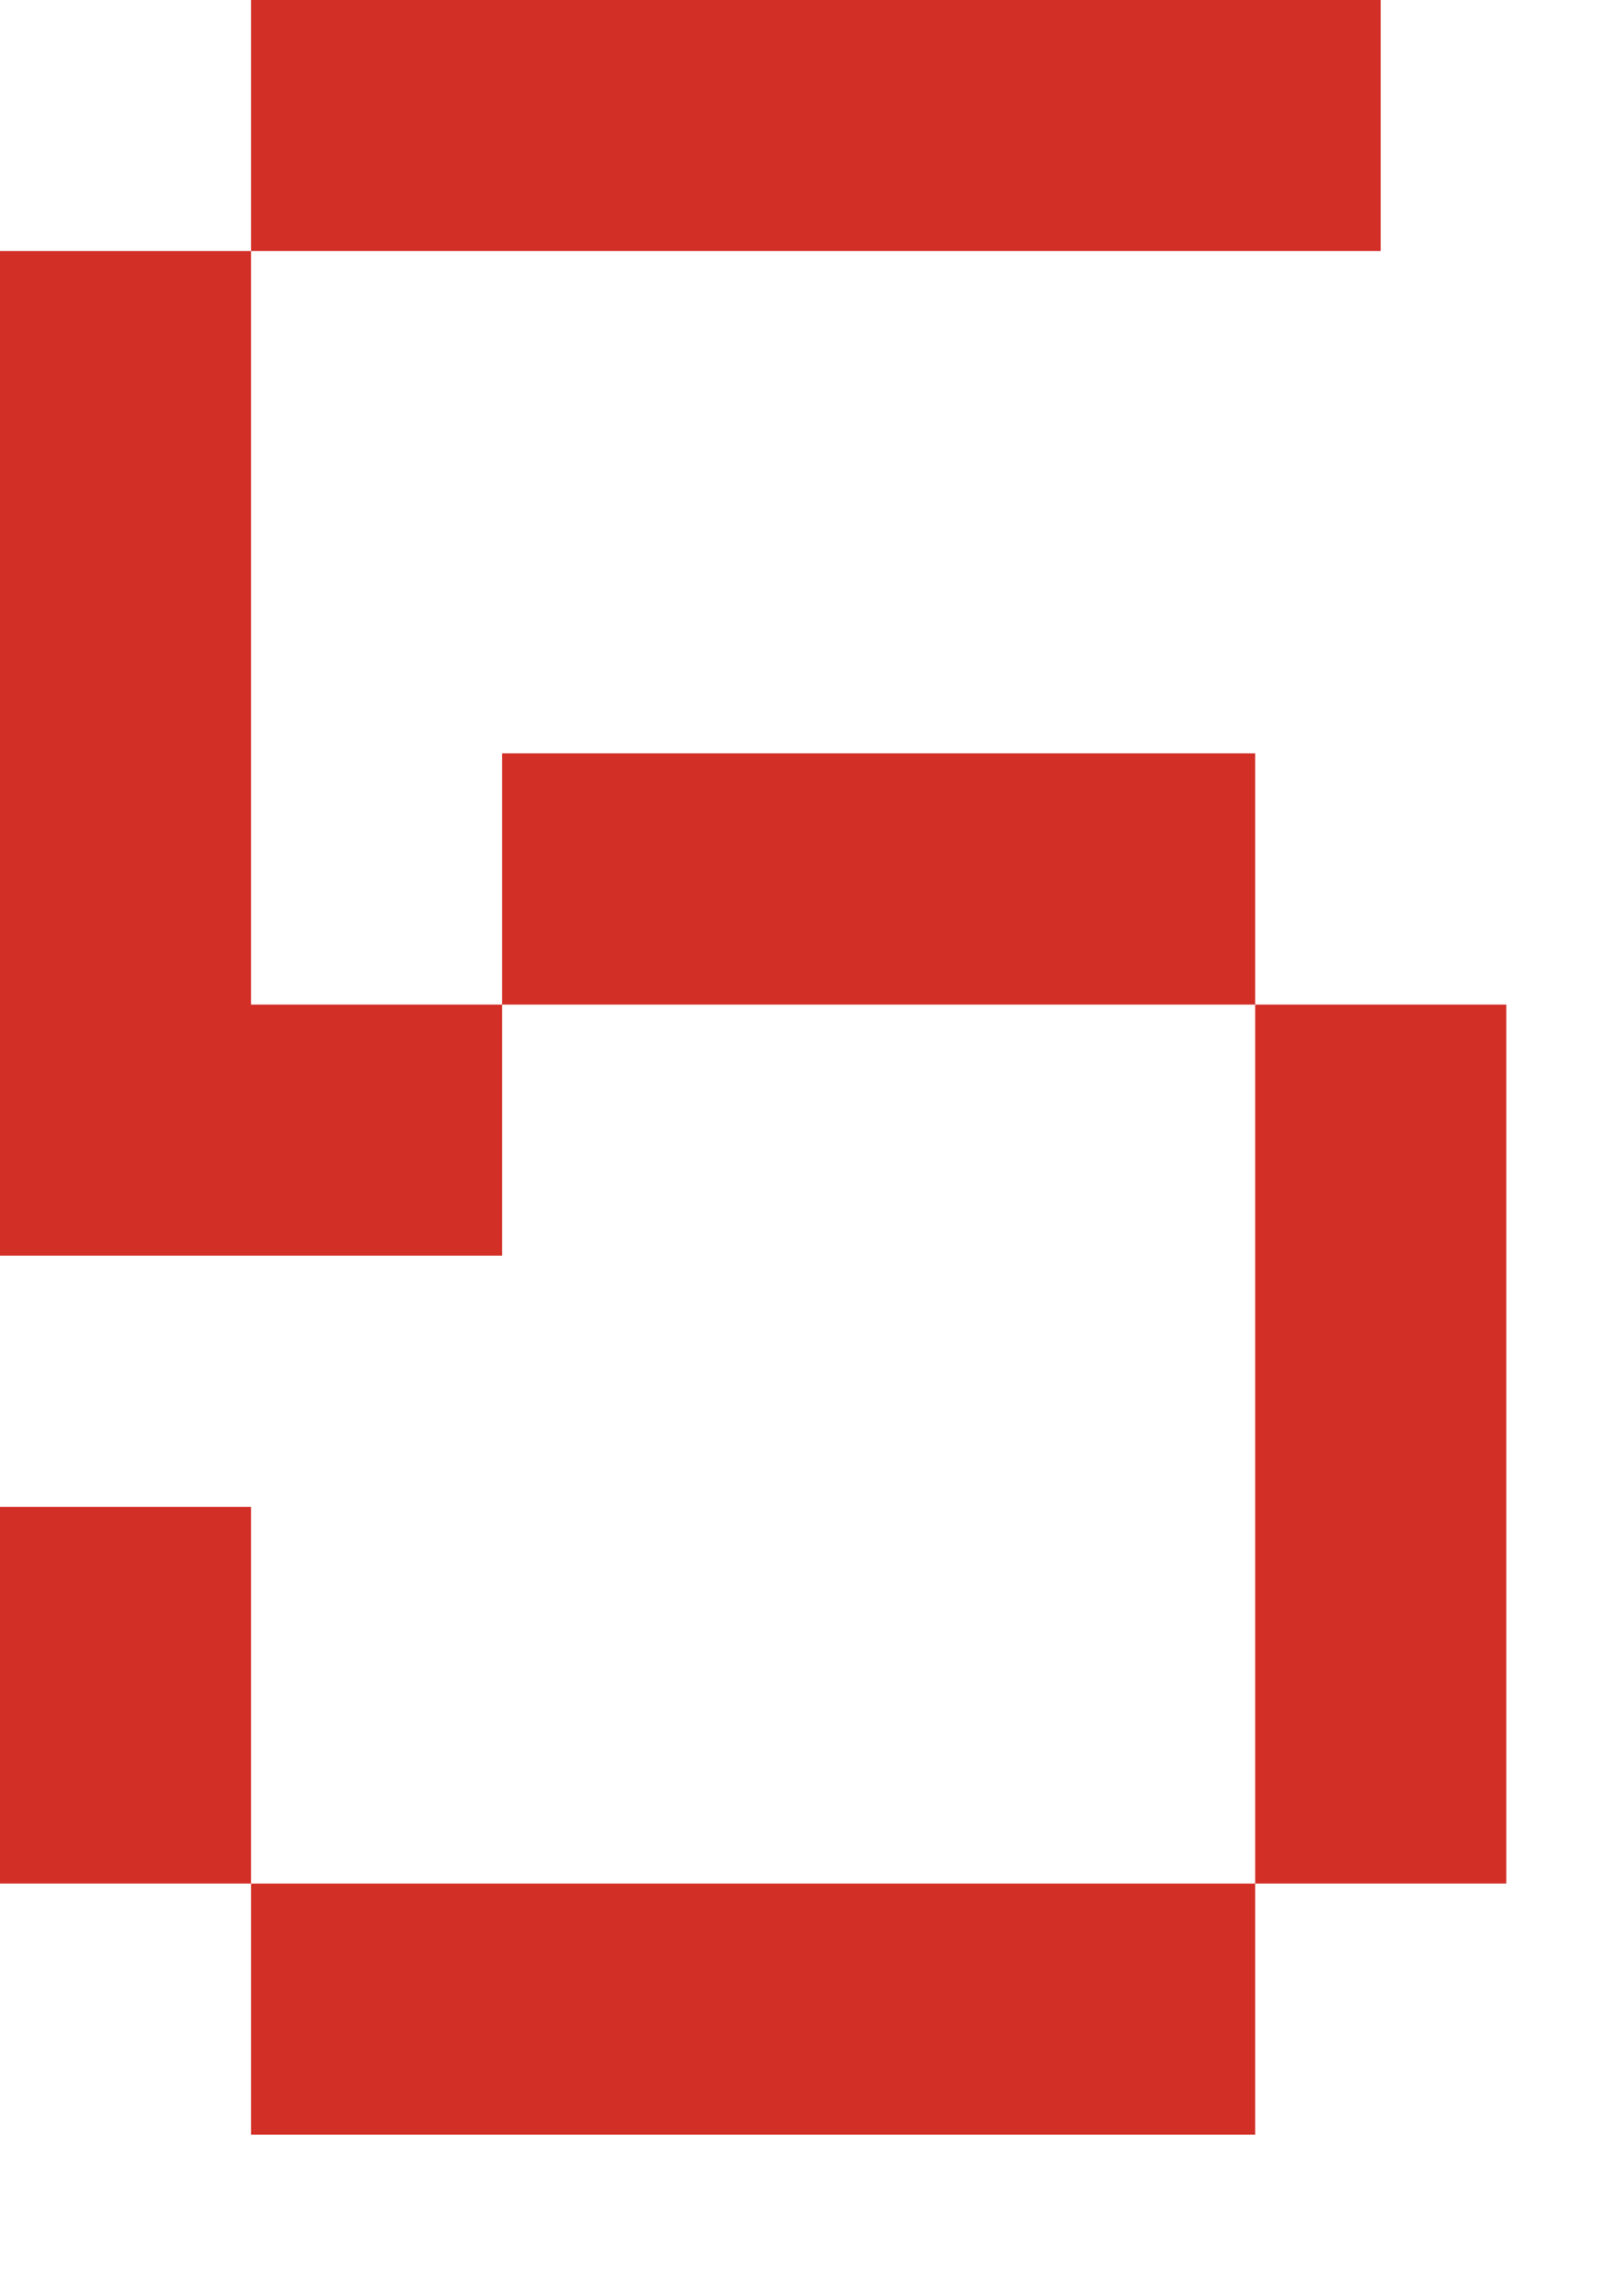 <?xml version="1.0" encoding="utf-8"?>
<svg xmlns="http://www.w3.org/2000/svg" fill="none" height="100%" overflow="visible" preserveAspectRatio="none" style="display: block;" viewBox="0 0 10 14" width="100%">
<path d="M1.546 1.545V6.182H3.092V7.727H0V1.545H1.546ZM0 9.273H1.546V11.591H0V9.273ZM1.546 0H8.502V1.545H1.546V0ZM7.729 13.136H1.546V11.591H7.729V13.136ZM3.092 4.636H7.729V6.182H3.092V4.636ZM9.275 6.182V11.591H7.729V6.182H9.275Z" fill="#D22F27" id="Vector"/>
</svg>